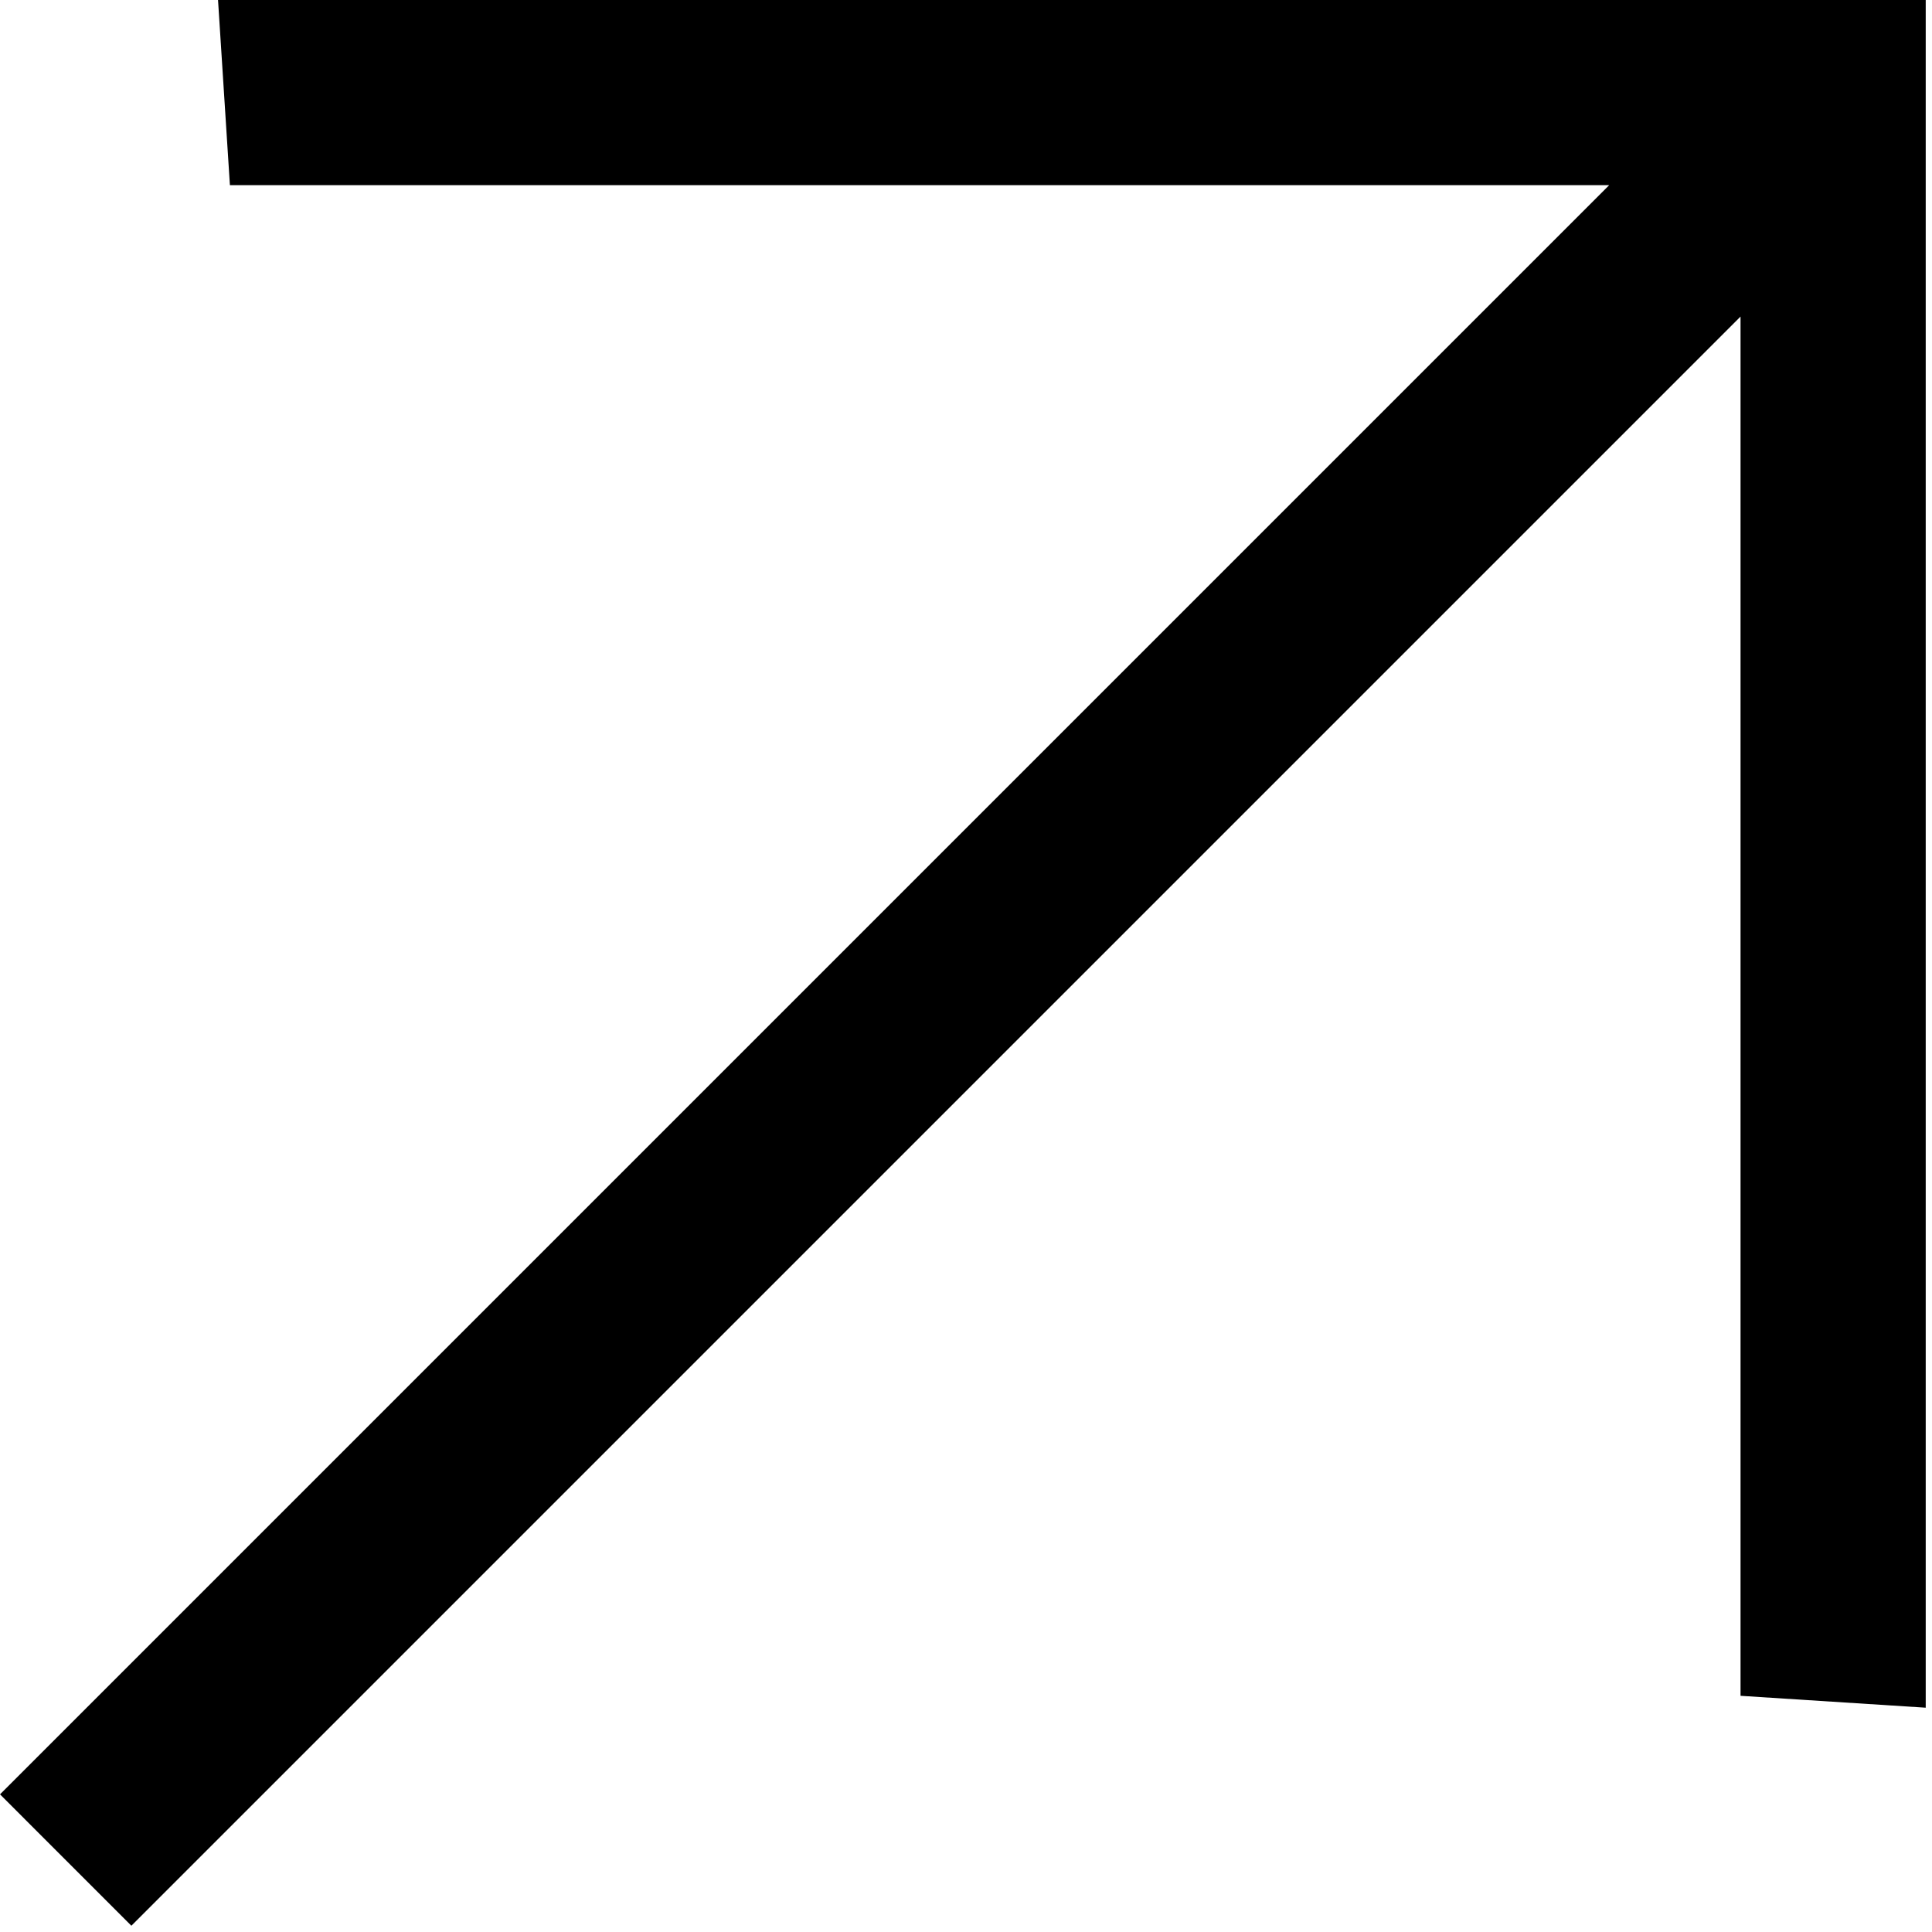 <svg width="20" height="20" viewBox="0 0 20 20" fill="none" xmlns="http://www.w3.org/2000/svg">
<path d="M5.2547e-05 18.575L16.658 1.917H2.38L2.257 2.98099e-05H19.935V17.678L18.018 17.555L18.018 3.277L1.36 19.935L5.2547e-05 18.575Z" fill="black"/>
</svg>
